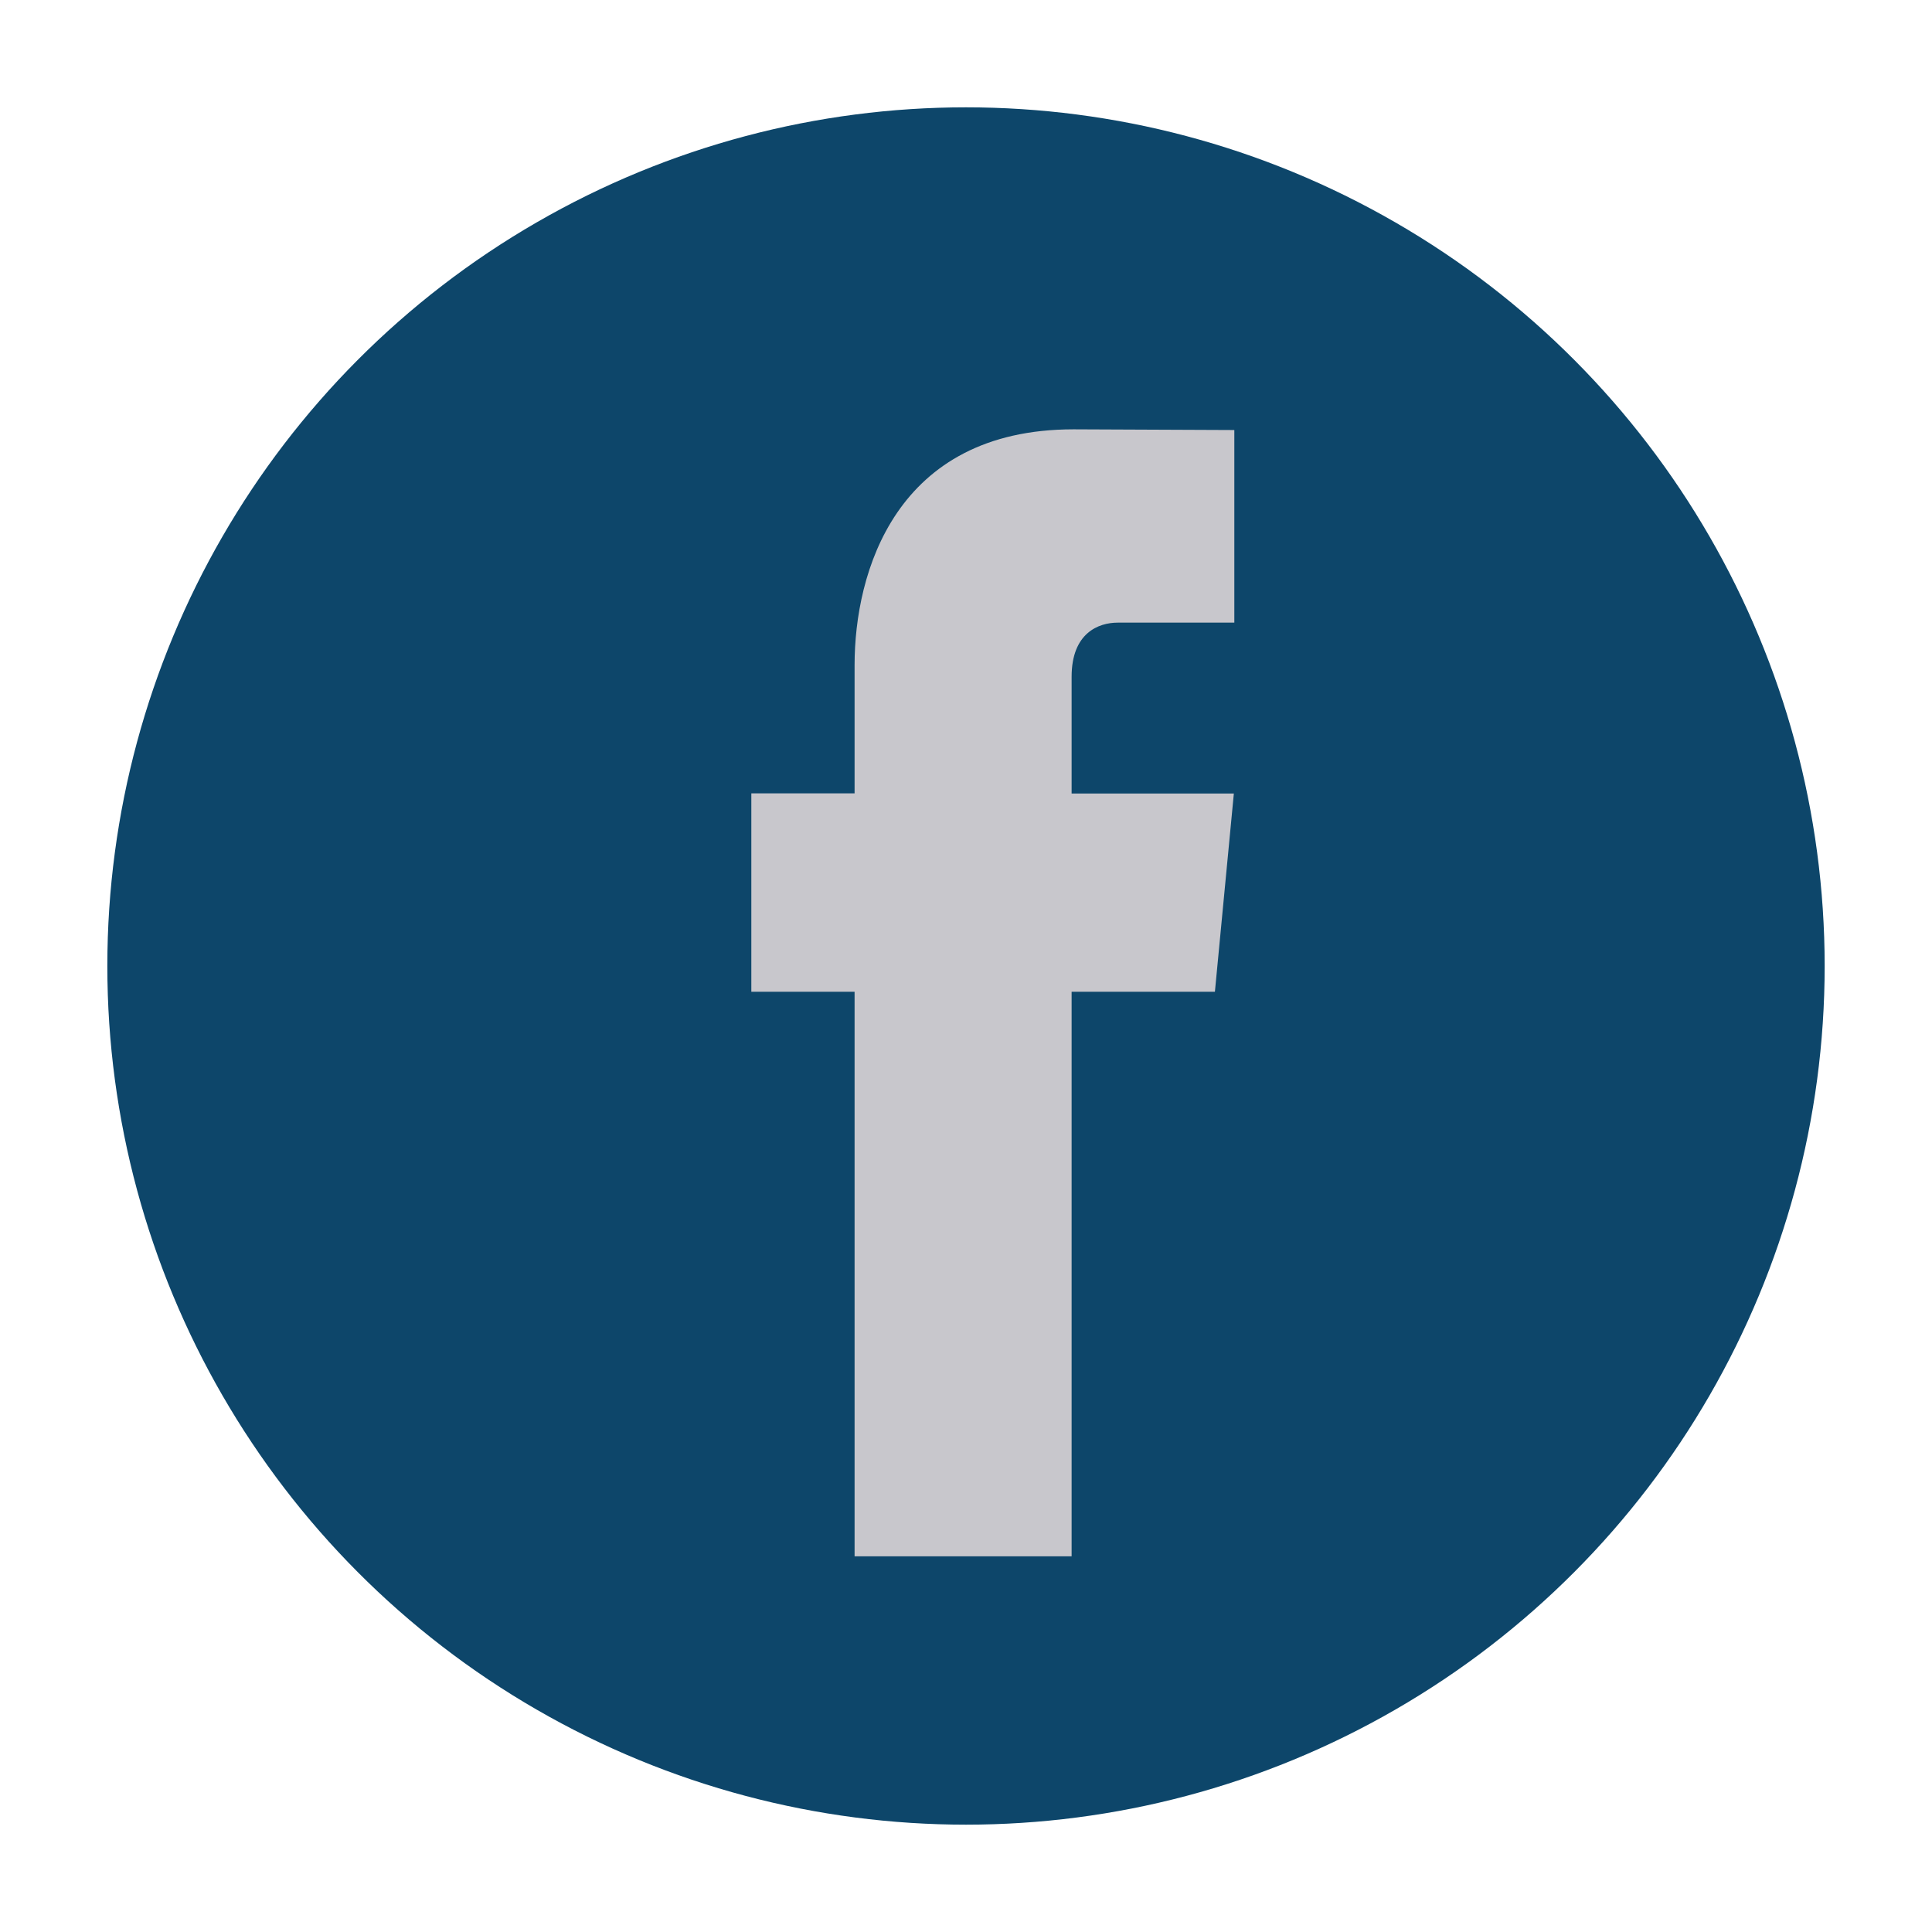 <?xml version="1.0" encoding="UTF-8"?>
<svg width="36px" height="36px" viewBox="0 0 36 36" version="1.1" xmlns="http://www.w3.org/2000/svg" xmlns:xlink="http://www.w3.org/1999/xlink">
    <!-- Generator: Sketch 53.2 (72643) - https://sketchapp.com -->
    <title>ic_facebook</title>
    <desc>Created with Sketch.</desc>
    <g id="ic_facebook" stroke="none" stroke-width="1" fill="none" fill-rule="evenodd">
        <g>
            <g transform="translate(2, 2)">
                <circle id="Oval" fill="#0D466A" cx="16" cy="16" r="16"></circle>
                <path d="M20.638,16.48 L17.968,16.48 L17.968,27 L13.924,27 L13.924,16.48 L12,16.48 L12,12.783 L13.924,12.783 L13.924,10.39 C13.924,8.679 14.679,6 18.004,6 L21,6.013 L21,9.602 L18.826,9.602 C18.47,9.602 17.968,9.794 17.968,10.61 L17.968,12.786 L20.991,12.786 L20.638,16.48 Z" id="Path" fill="#C8C7CC"></path>
            </g>
        </g>
    </g>
</svg>